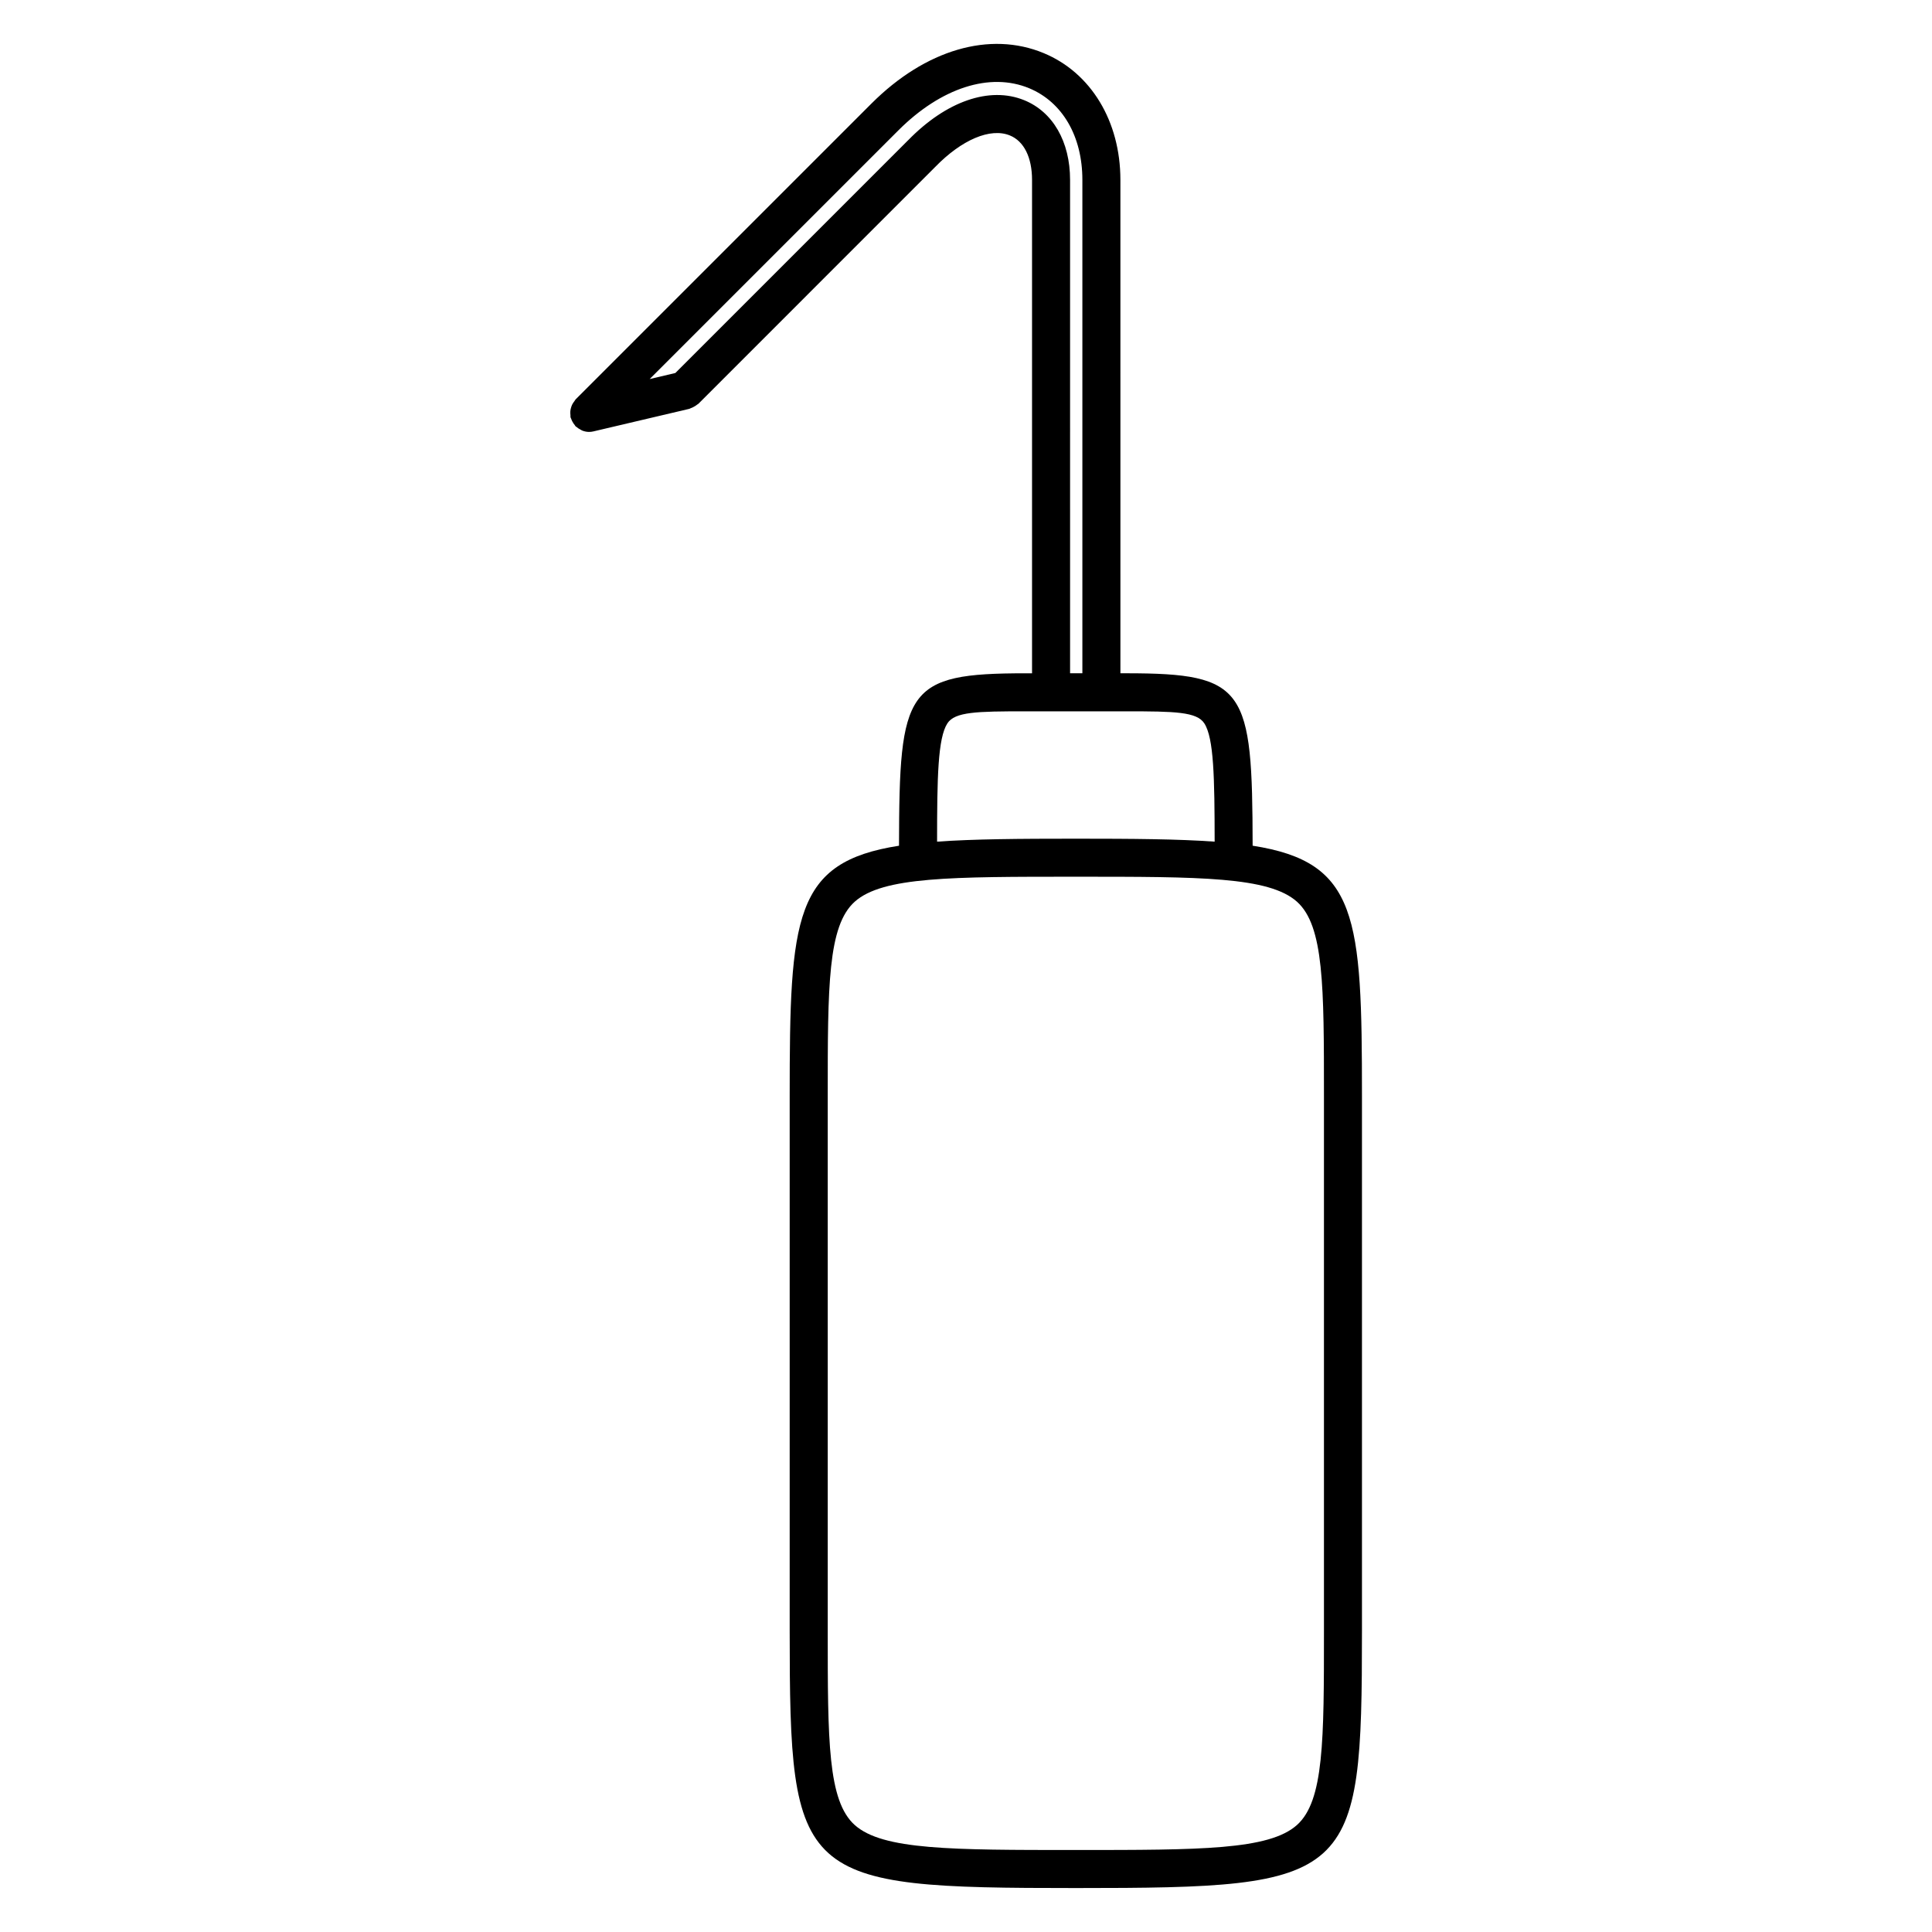 <?xml version="1.0" encoding="UTF-8"?>
<!-- Uploaded to: SVG Repo, www.svgrepo.com, Generator: SVG Repo Mixer Tools -->
<svg fill="#000000" width="800px" height="800px" version="1.1" viewBox="144 144 512 512" xmlns="http://www.w3.org/2000/svg">
 <path d="m475.96 368.12c-0.066-41.648-1.742-45.695-33.512-45.695h-1.527l-0.004-130.75c0-15.527-7.789-28.406-20.328-33.598-14.262-5.918-31.328-0.934-45.613 13.336l-78.441 78.441c-0.137 0.137-0.191 0.316-0.309 0.465-0.215 0.273-0.414 0.543-0.57 0.855-0.145 0.289-0.246 0.574-0.332 0.883-0.09 0.309-0.156 0.609-0.18 0.938-0.031 0.344-0.012 0.676 0.031 1.02 0.02 0.191-0.023 0.371 0.016 0.562 0.035 0.145 0.121 0.258 0.172 0.398 0.074 0.238 0.176 0.449 0.289 0.676 0.18 0.367 0.402 0.691 0.66 0.996 0.09 0.105 0.121 0.238 0.223 0.336 0.066 0.066 0.152 0.086 0.215 0.145 0.332 0.297 0.707 0.527 1.098 0.73 0.16 0.082 0.301 0.195 0.469 0.258 0.559 0.211 1.152 0.348 1.773 0.348h0.004c0.379 0 0.762-0.039 1.148-0.133l25.438-5.984c0.125-0.031 0.223-0.121 0.348-0.16 0.316-0.102 0.609-0.25 0.906-0.418 0.301-0.172 0.59-0.336 0.84-0.559 0.102-0.086 0.215-0.109 0.312-0.207l62.676-62.68c0.012-0.012 0.012-0.02 0.02-0.031 0.012-0.012 0.02-0.012 0.031-0.02 7.047-7.266 14.652-10.484 19.805-8.379 3.738 1.516 5.883 5.812 5.883 11.789v130.75h-1.734c-31.773 0-33.453 4.047-33.52 45.695-27.875 4.344-28.973 18.758-28.973 66.34v141.68c0 66.293 2.125 68.207 75.828 68.207 73.707 0 75.832-1.914 75.832-68.207v-141.68c0.004-47.586-1.094-62-28.973-66.344zm-48.379-176.45c0-10.137-4.551-18.035-12.172-21.125-9.168-3.719-20.656 0.262-30.758 10.637 0 0-0.004 0.004-0.012 0.004l-61.664 61.664-6.805 1.602 65.922-65.918c11.301-11.285 24.254-15.457 34.637-11.156 8.836 3.664 14.113 12.742 14.113 24.293v130.75h-3.258zm-32.508 144.02c1.988-3.059 7.777-3.184 20.703-3.184h26.672c12.918 0 18.715 0.125 20.703 3.184 2.535 3.906 2.727 14.375 2.742 31.355-9.68-0.695-21.715-0.785-36.781-0.785-15.062 0-27.102 0.09-36.777 0.785 0.004-16.988 0.195-27.453 2.738-31.355zm99.789 240.45c0 29.09 0 45.121-7.164 51.516-7.422 6.613-25.594 6.613-58.594 6.613-32.996 0-51.172 0-58.582-6.613-7.164-6.394-7.164-22.418-7.164-51.516v-141.68c0-29.09 0-45.117 7.164-51.508 7.418-6.613 25.59-6.613 58.582-6.613 33 0 51.172 0 58.594 6.613 7.164 6.394 7.164 22.418 7.164 51.508z"/>
</svg>